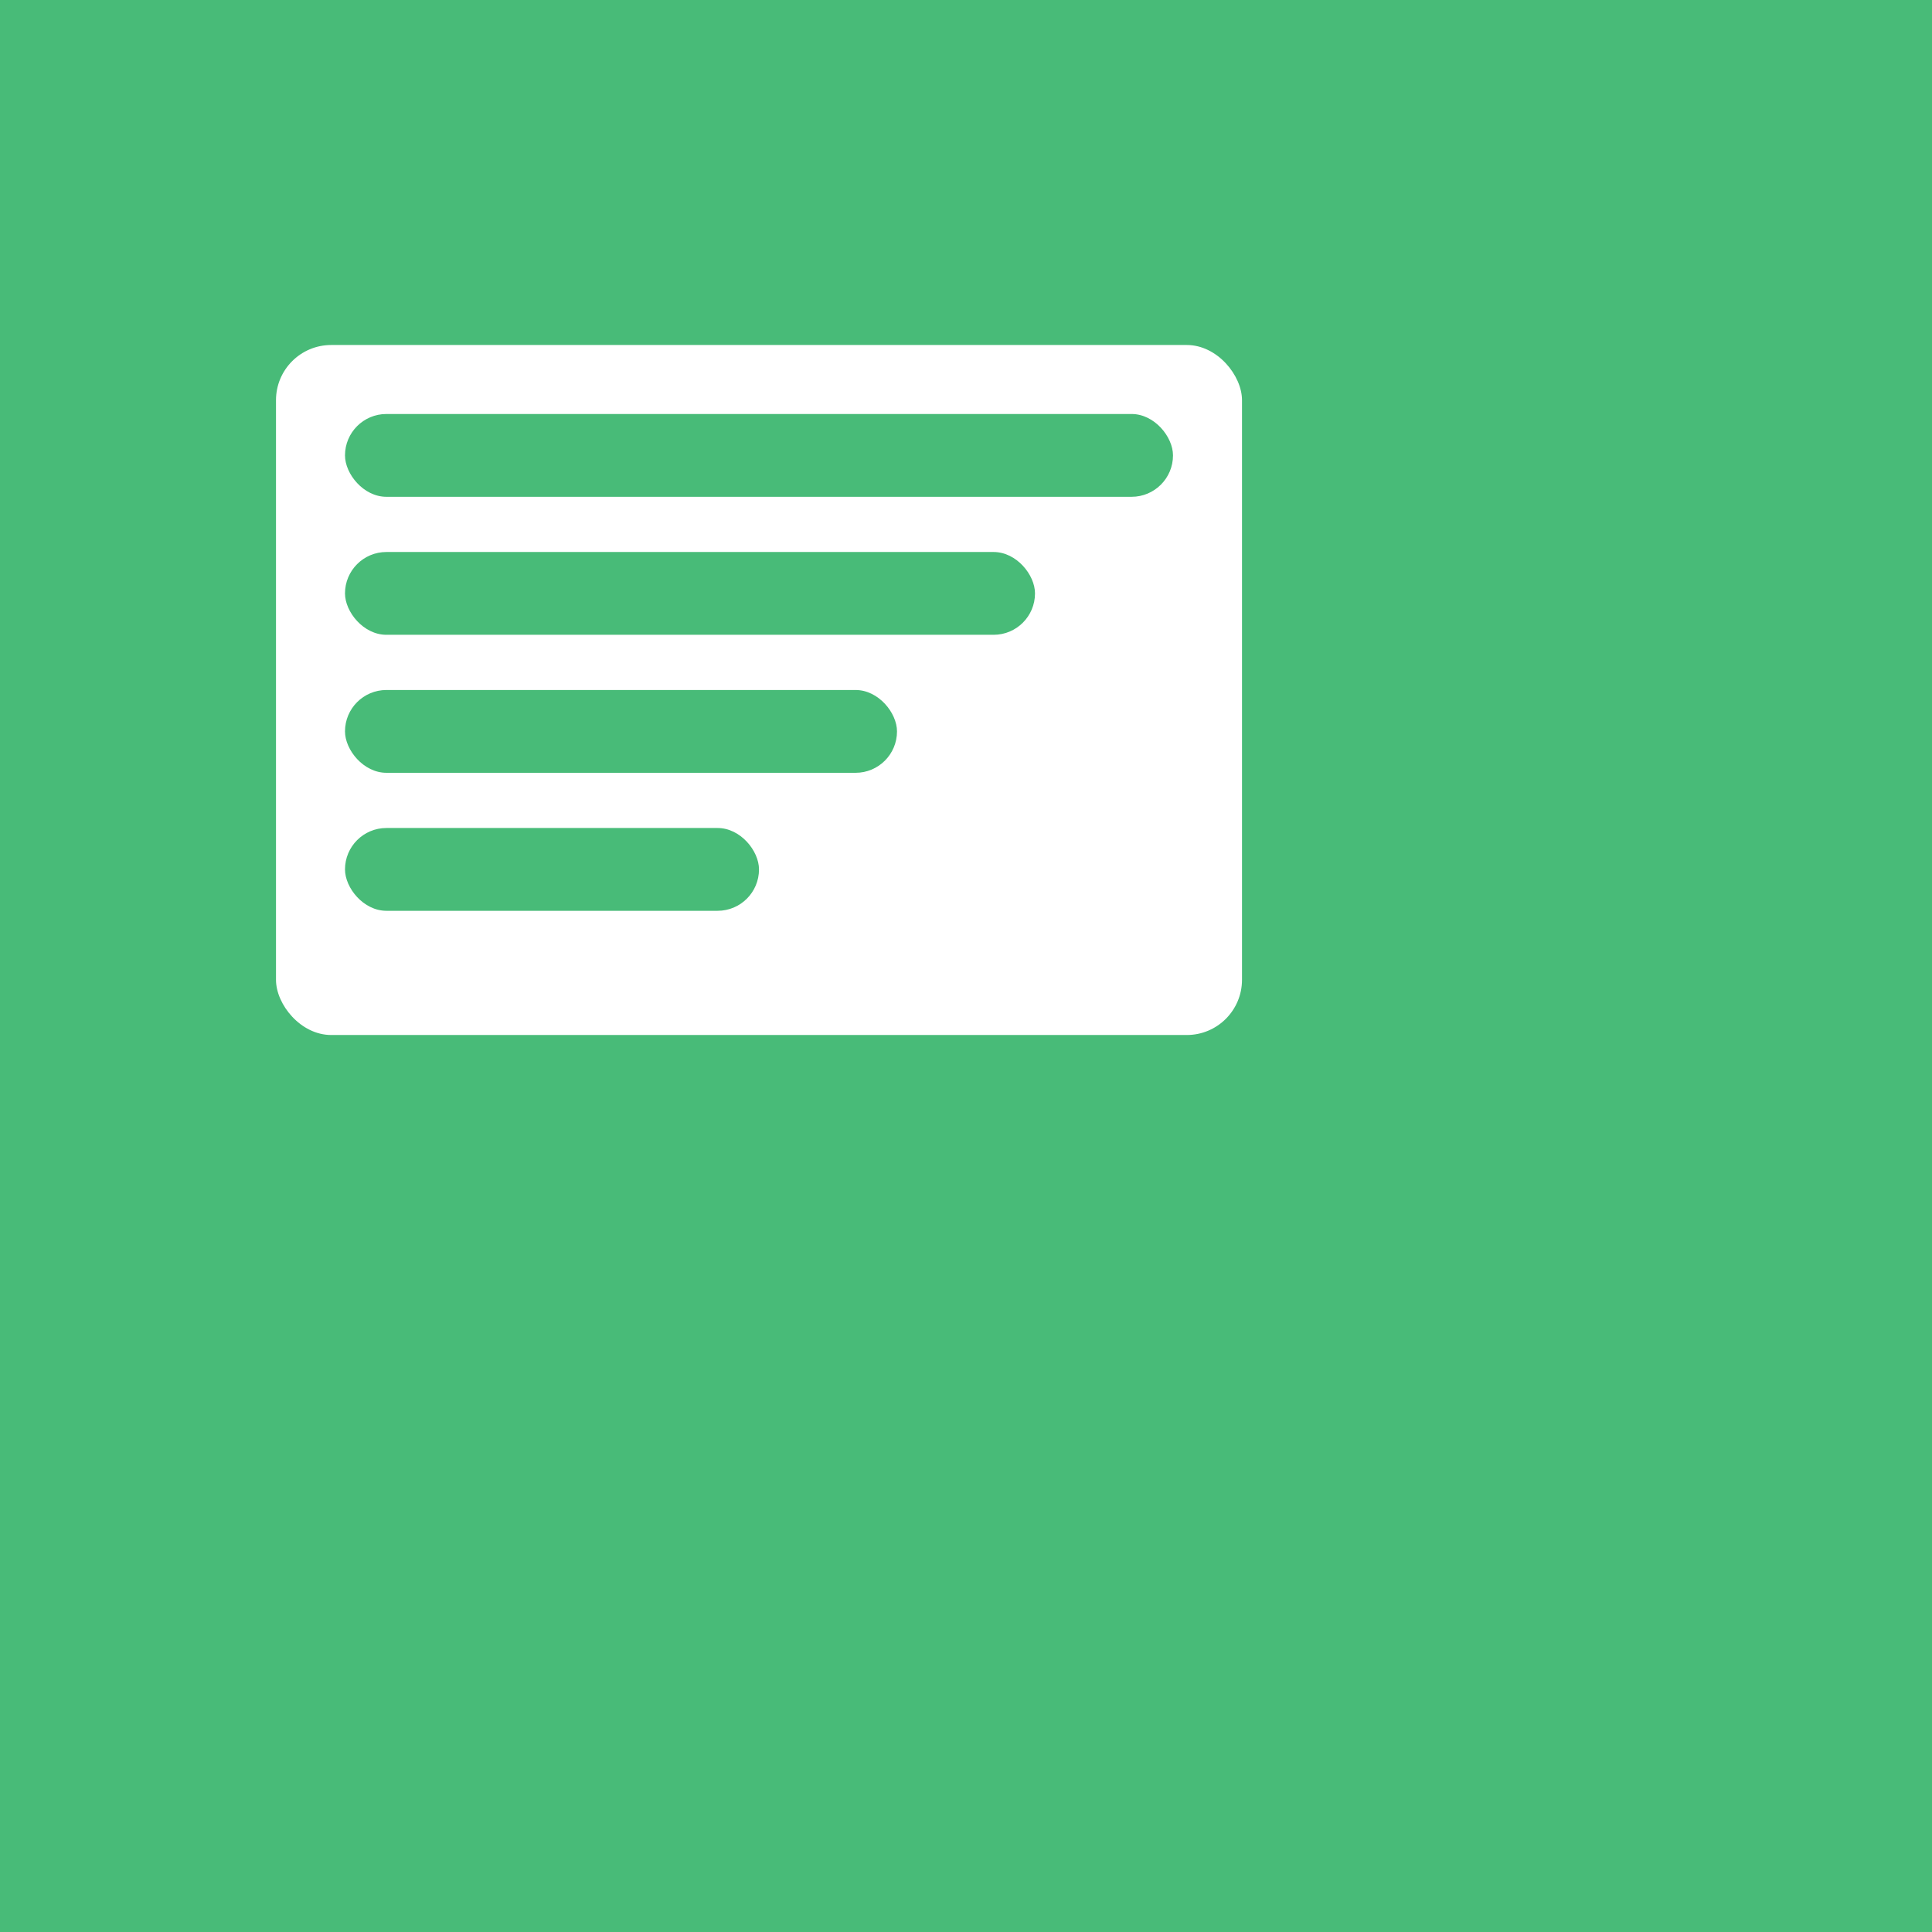 <svg width="280" height="280" viewBox="0 0 280 280" fill="none" xmlns="http://www.w3.org/2000/svg"><rect width="280" height="280" fill="#48bb78"/><rect x="40" y="50" width="140" height="100" rx="8" fill="#fff"/><rect x="50" y="60" width="120" height="12" rx="6" fill="#48bb78"/><rect x="50" y="80" width="100" height="12" rx="6" fill="#48bb78"/><rect x="50" y="100" width="80" height="12" rx="6" fill="#48bb78"/><rect x="50" y="120" width="60" height="12" rx="6" fill="#48bb78"/><circle cx="200" cy="70" r="10" fill="#48bb78"/><circle cx="220" cy="70" r="10" fill="#48bb78"/><circle cx="200" cy="90" r="10" fill="#48bb78"/><circle cx="220" cy="90" r="10" fill="#48bb78"/></svg>

